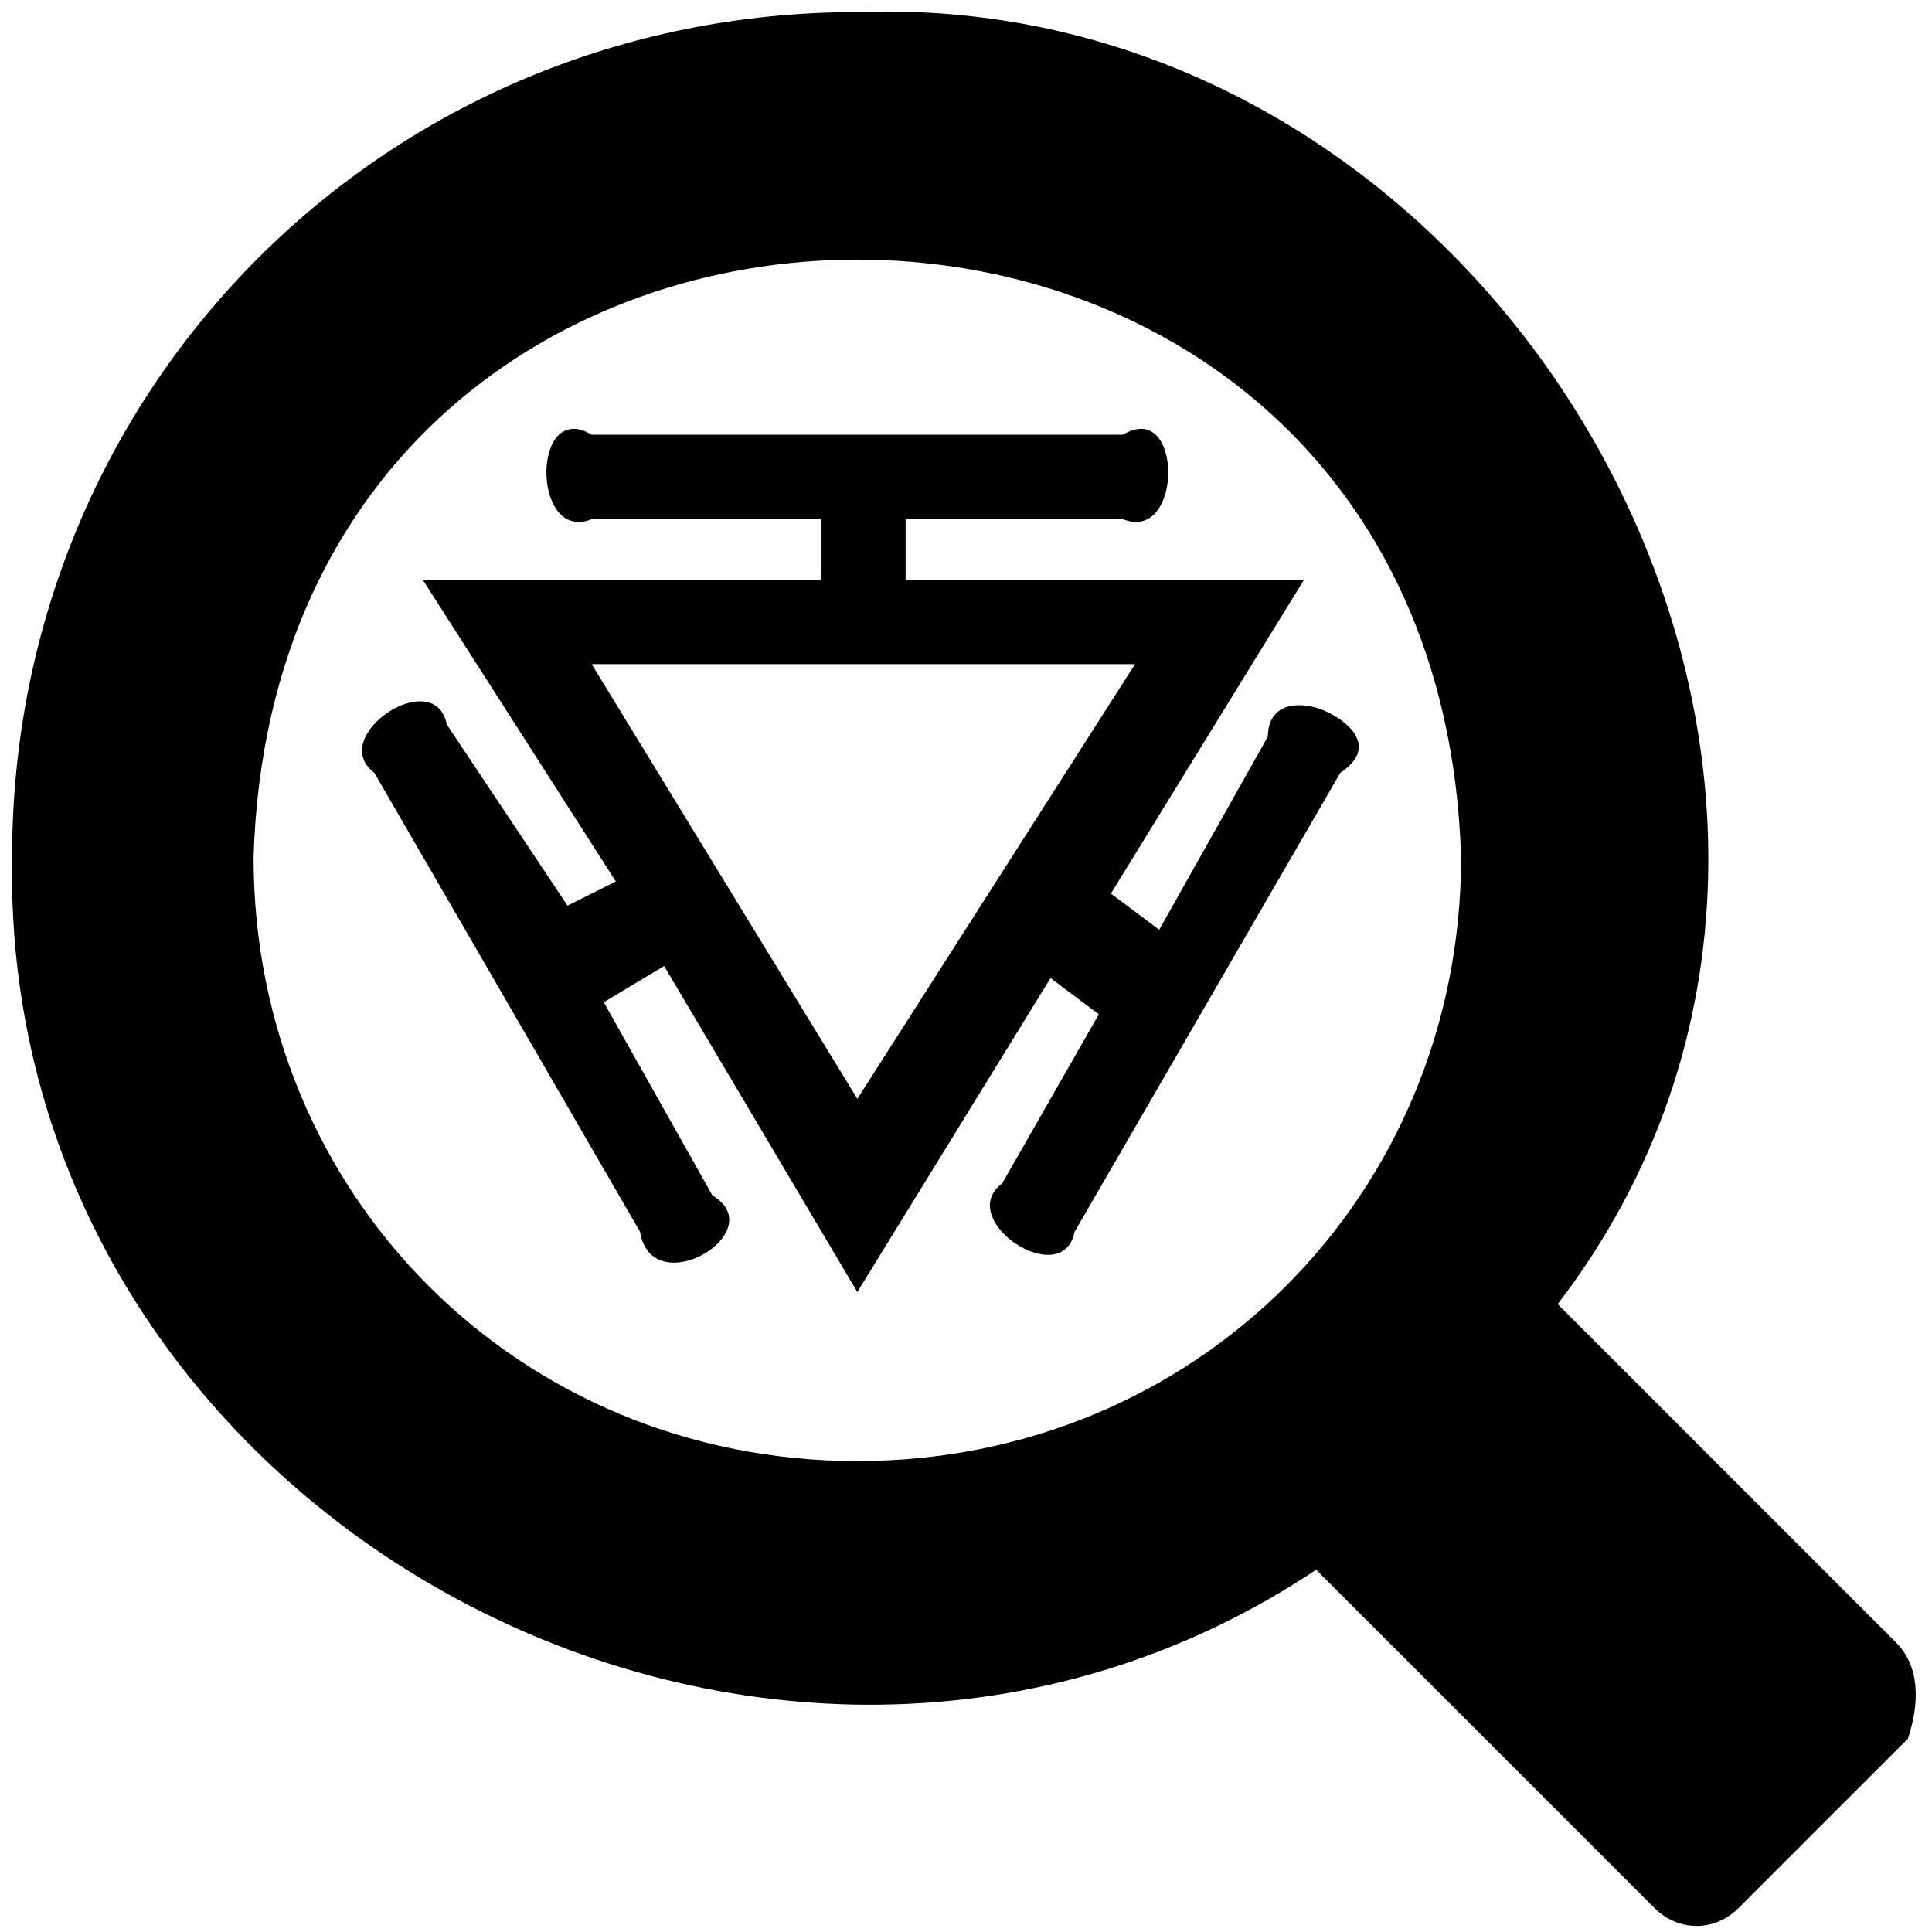<?xml version="1.0" encoding="utf-8"?>
<!-- Generator: Adobe Illustrator 26.2.1, SVG Export Plug-In . SVG Version: 6.00 Build 0)  -->
<svg version="1.1" id="Layer_1" xmlns="http://www.w3.org/2000/svg" xmlns:xlink="http://www.w3.org/1999/xlink" x="0px" y="0px"
	 viewBox="0 0 16 16" style="enable-background:new 0 0 16 16;" xml:space="preserve">
<g>
	<path d="M15.7,13.6l-2.8-2.8c3.3-4.3-0.4-10.9-5.8-10.7c-3.9,0-7,3.1-7,7C0,12.6,6.4,16,10.9,13l2.8,2.8c0.2,0.2,0.5,0.2,0.7,0
		l1.4-1.4C15.9,14.1,15.9,13.8,15.7,13.6z M7.1,12.1c-2.8,0-5-2.2-5-5c0.2-6.6,9.8-6.6,10,0C12.1,9.9,9.9,12.1,7.1,12.1z"/>
</g>
<path d="M11,5.9c-0.2-0.1-0.5-0.1-0.5,0.2L9.6,7.7L9.2,7.4l1.6-2.6H7.5V4.3h1.8c0.5,0.2,0.5-1,0-0.7H4.9c-0.5-0.3-0.5,0.9,0,0.7h1.9
	v0.5H3.5l1.6,2.5L4.7,7.5L3.7,6c-0.1-0.5-1,0.1-0.6,0.4l2.2,3.8c0.1,0.6,1.1,0,0.6-0.3L5,8.3L5.5,8l1.6,2.7l1.6-2.6l0.4,0.3L8.3,9.8
	c-0.4,0.3,0.5,0.9,0.6,0.4l2.2-3.8C11.4,6.2,11.2,6,11,5.9z M4.9,5.5h4.5L7.1,9.1L4.9,5.5z"/>
</svg>
